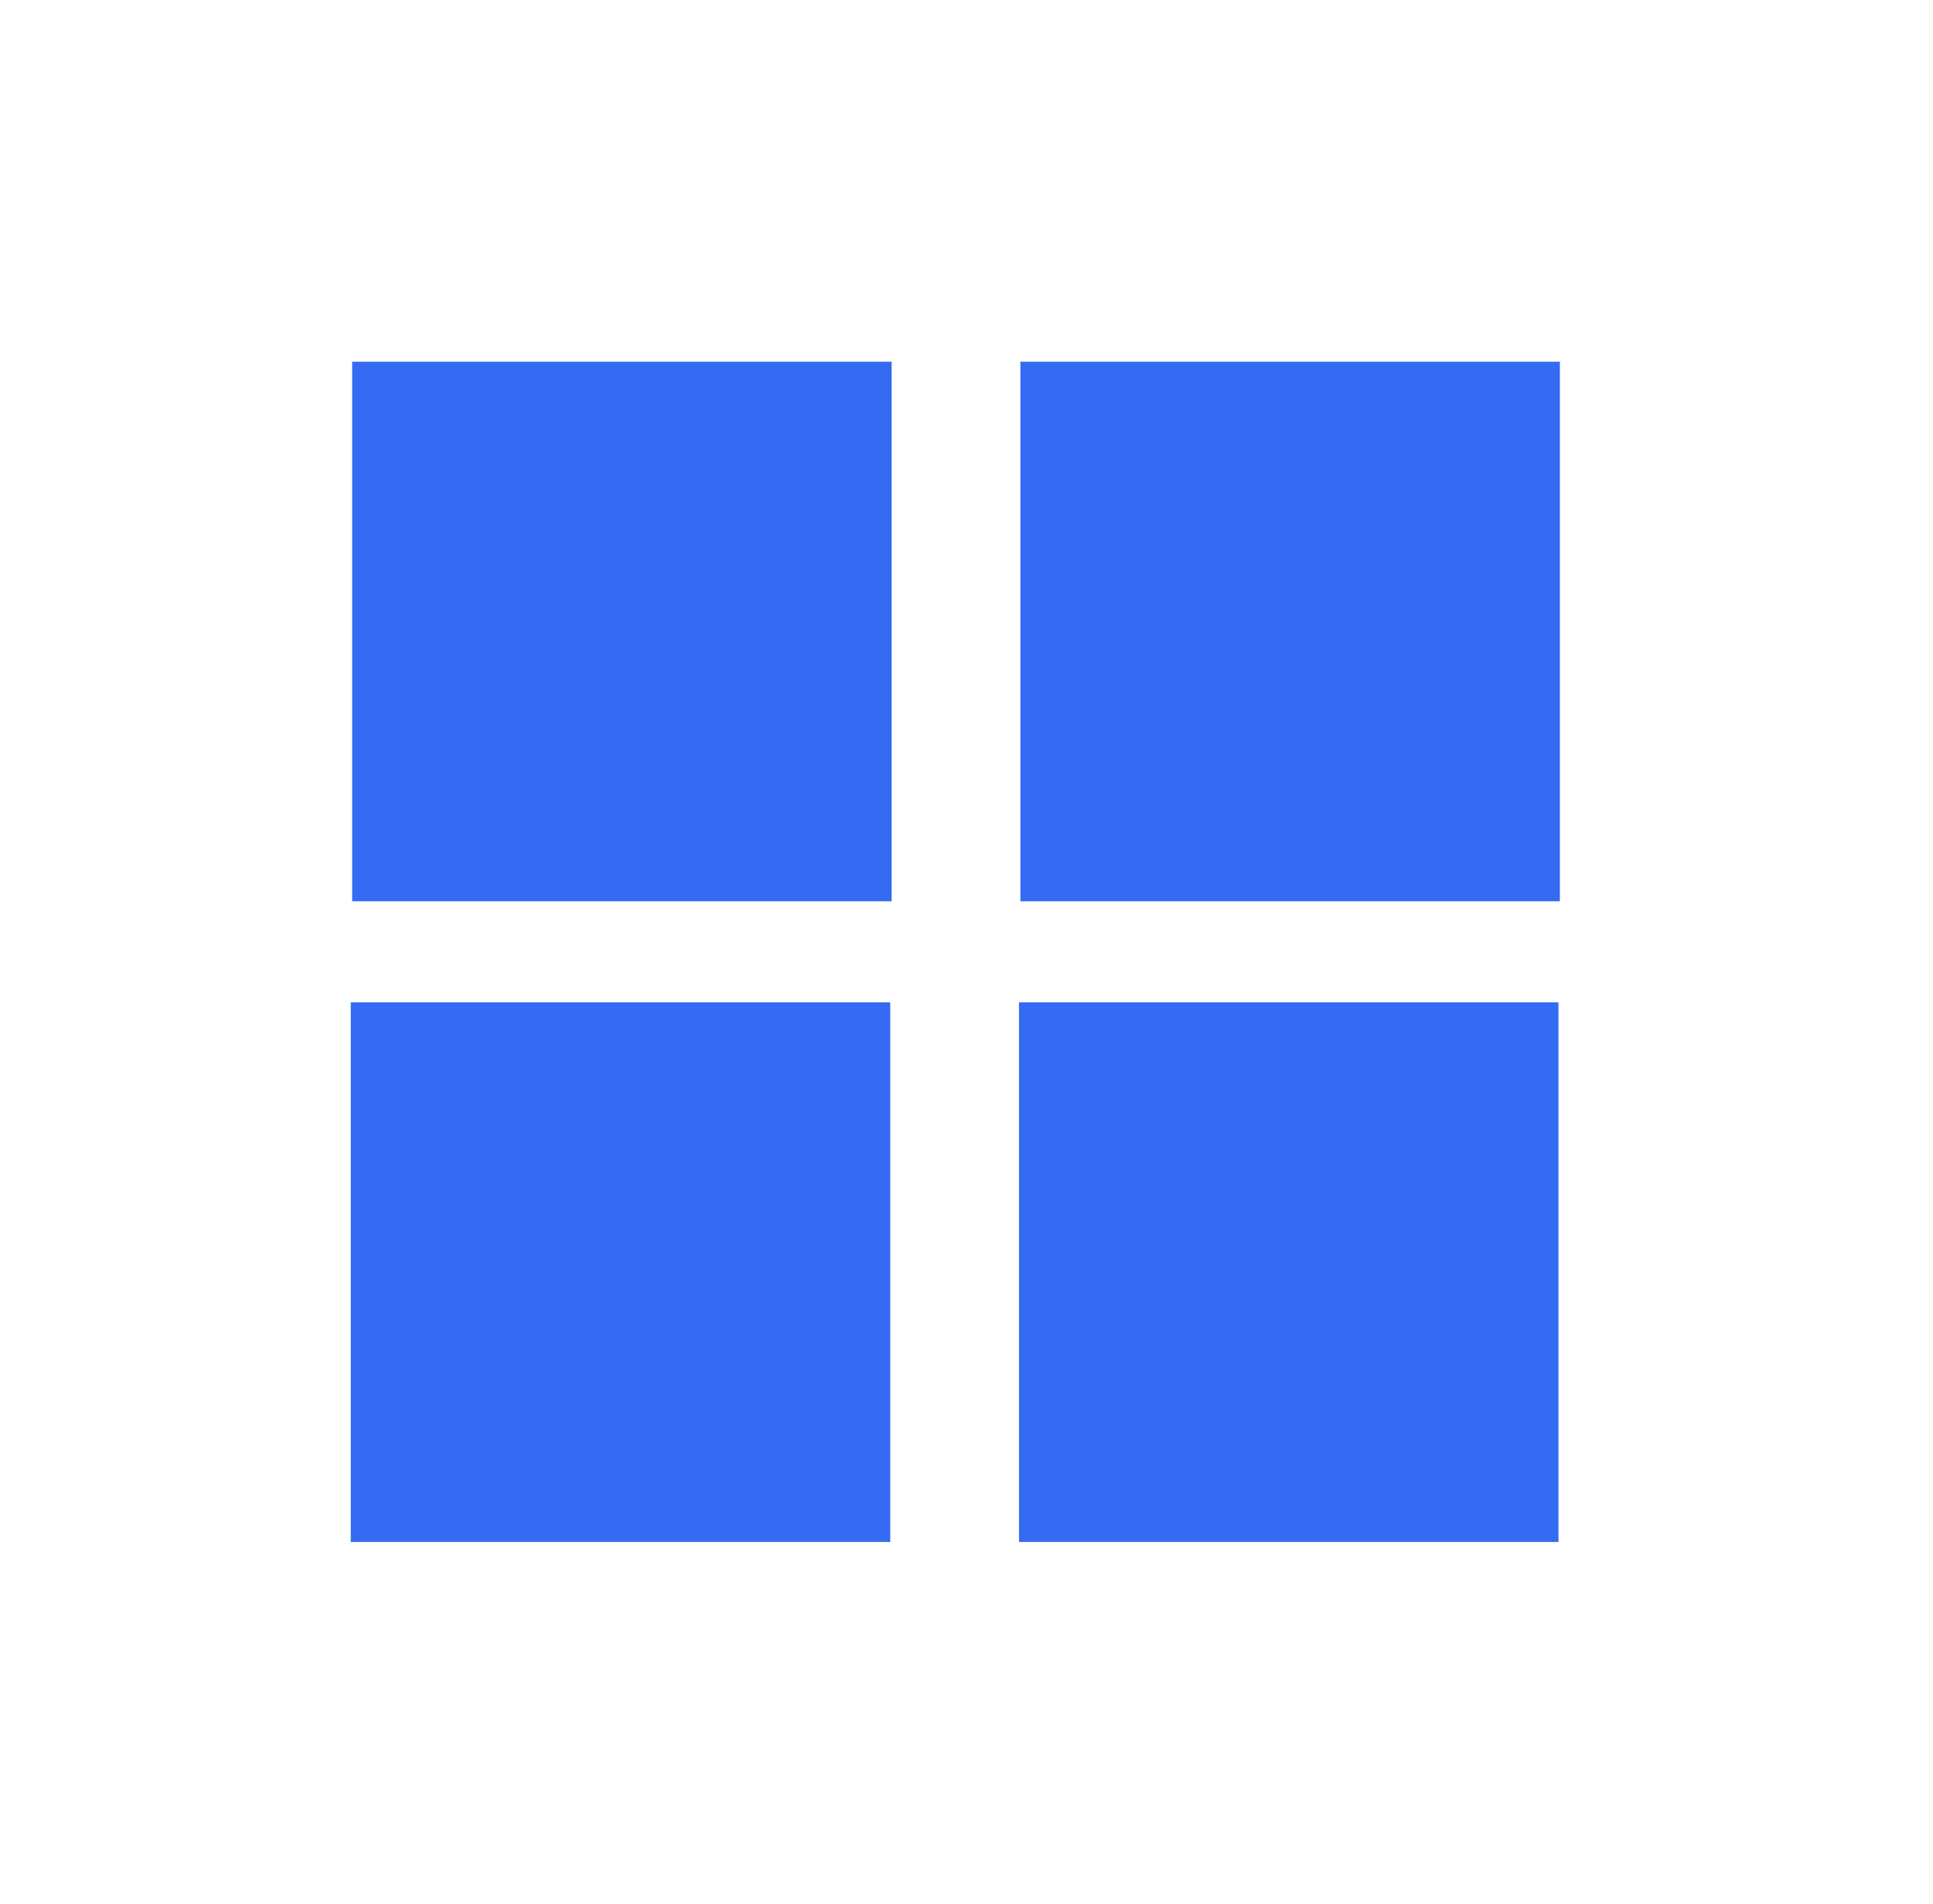 <svg width="65" height="64" viewBox="0 0 65 64" fill="none" xmlns="http://www.w3.org/2000/svg">
<path d="M29.983 12.16H11.842V30.301H29.983V12.16Z" fill="#356BF2"/>
<path d="M52.453 12.16H34.312V30.301H52.453V12.16Z" fill="#356BF2"/>
<path d="M29.936 33.699H11.795V51.84H29.936V33.699Z" fill="#356BF2"/>
<path d="M52.407 33.699H34.266V51.84H52.407V33.699Z" fill="#356BF2"/>
</svg>
